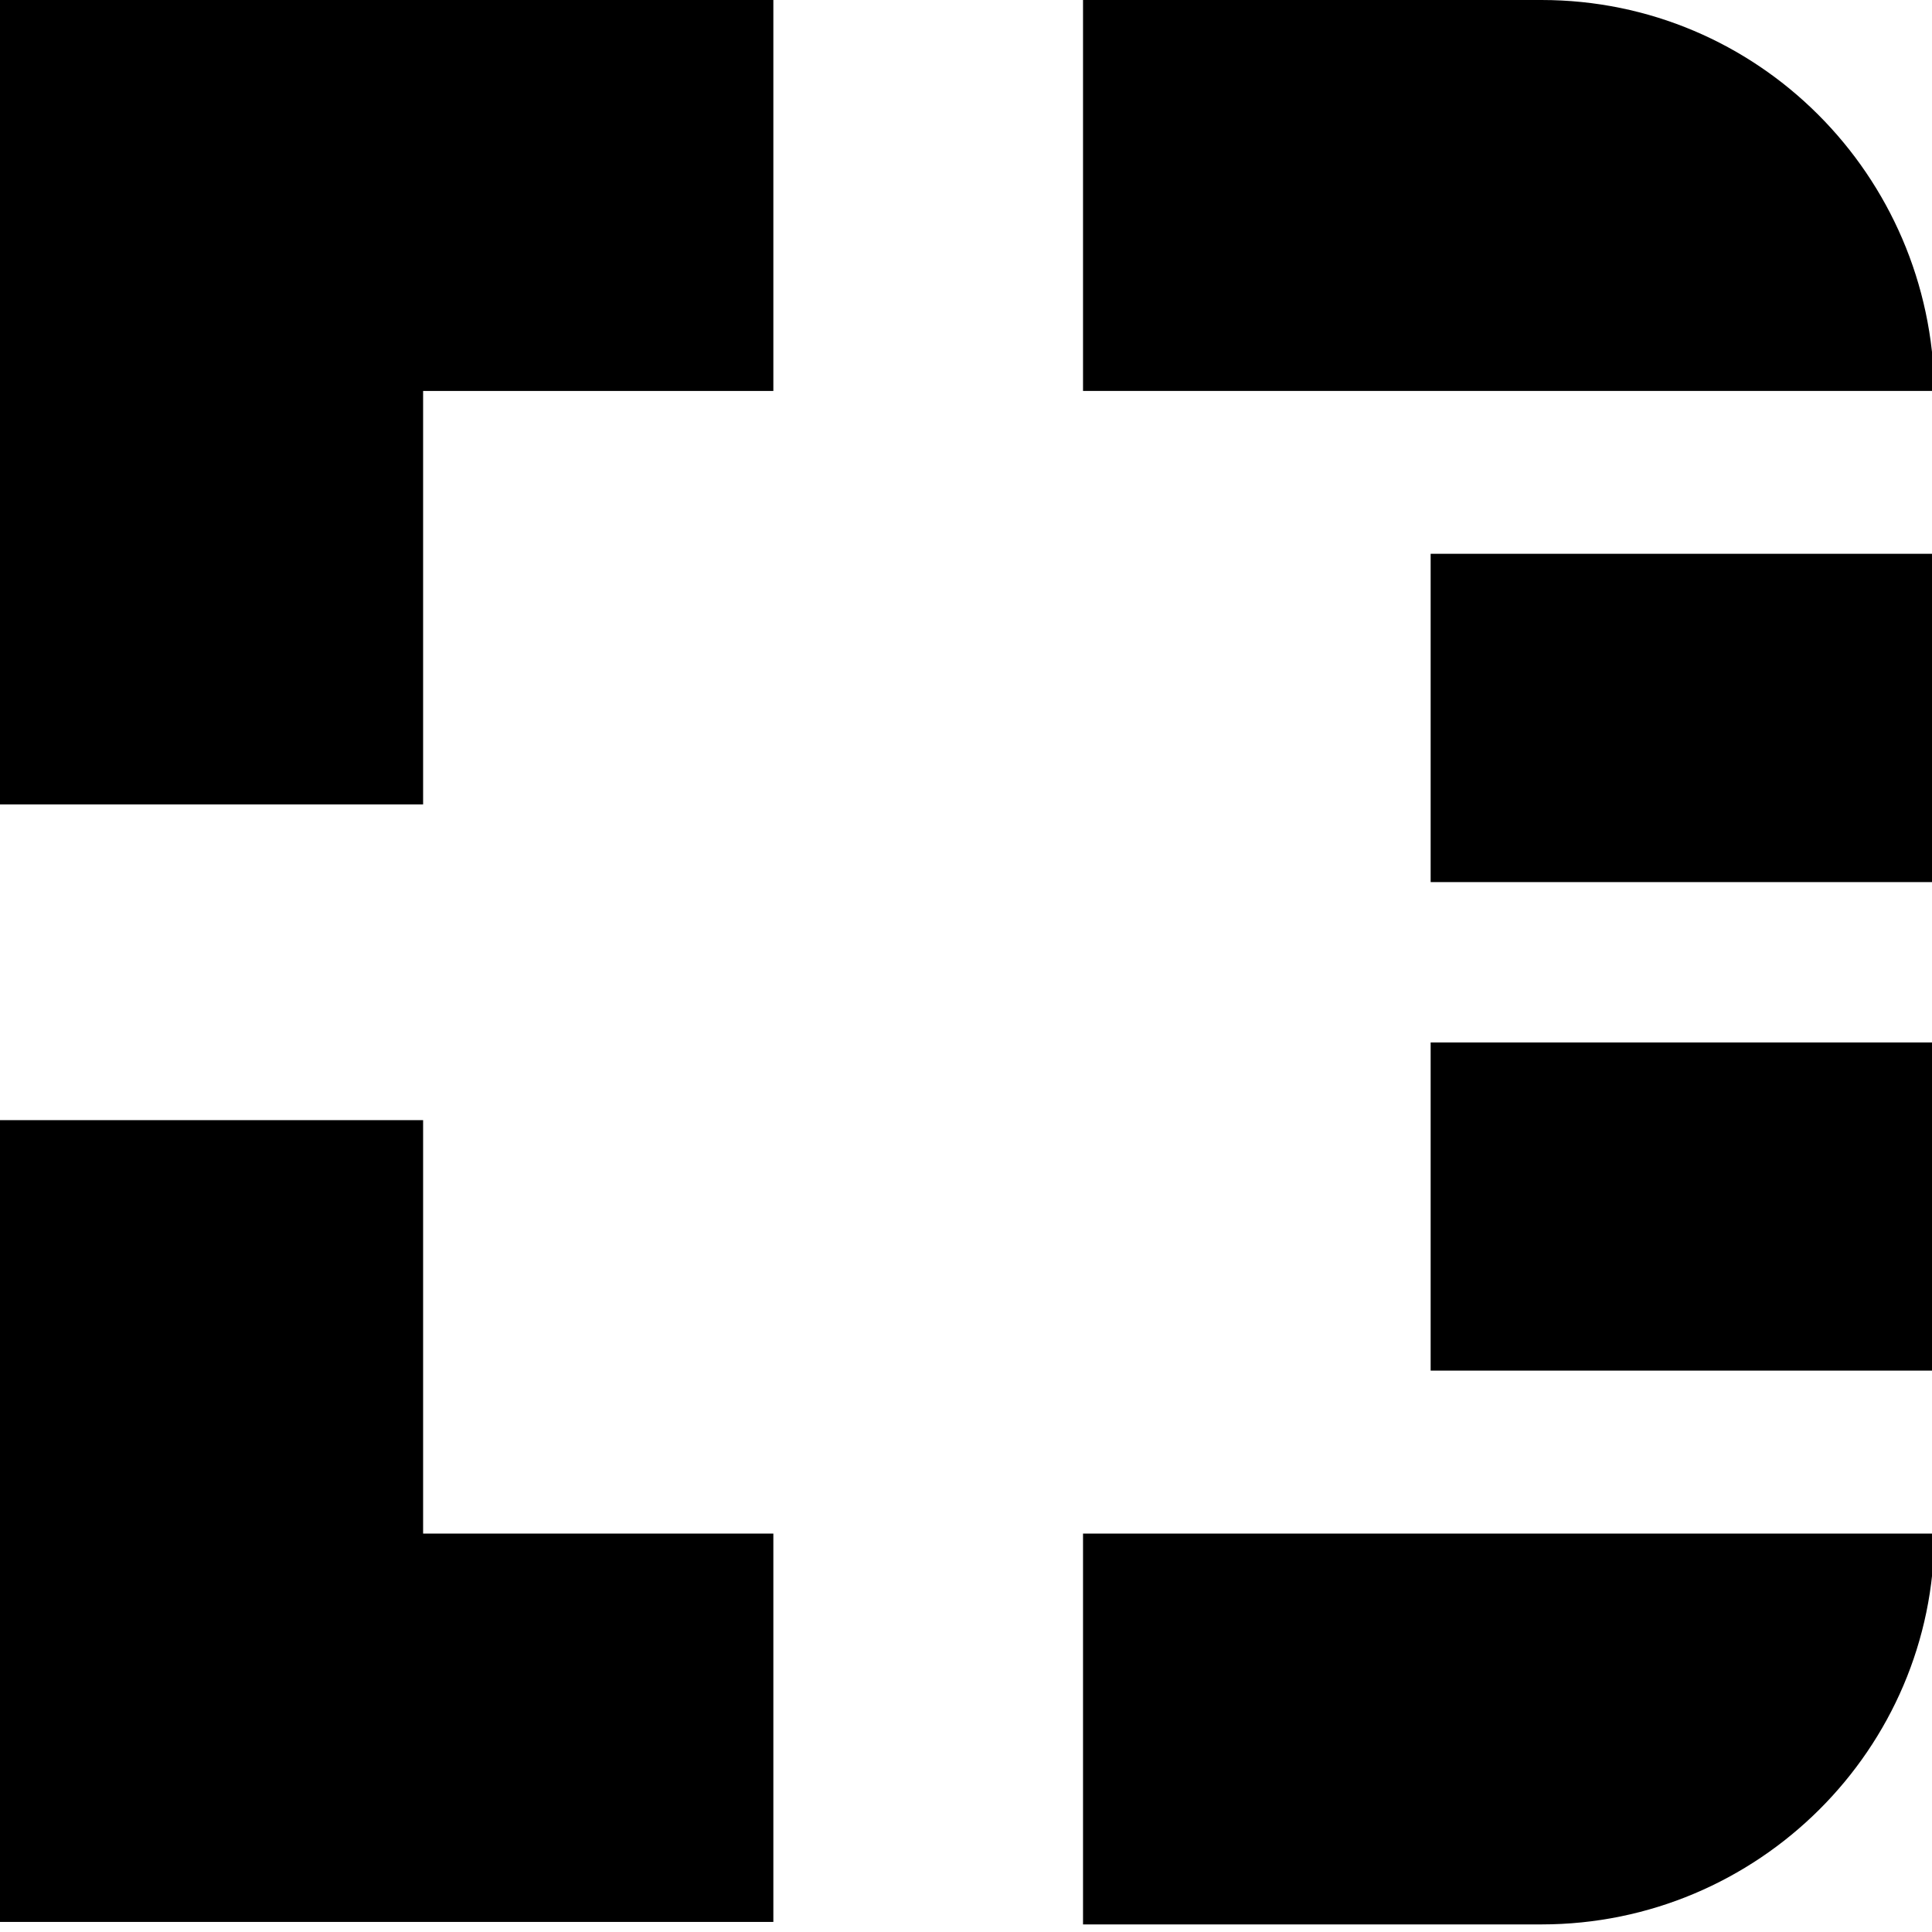 <svg width="14" height="14" viewBox="0 0 14 14" fill="none" xmlns="http://www.w3.org/2000/svg">
<g clip-path="url(#clip0_4052_12190)">
<path d="M14.018 4.013H10.367V6.392H14.018V4.013Z" fill="black"/>
<path d="M14.018 7.554H10.367V9.932H14.018V7.554Z" fill="black"/>
<path d="M1.332 0H0V2.143V2.833V5.829H3.066V2.833H5.604V0H2.957H1.332Z" fill="black"/>
<path d="M3.066 8.117H0V11.113V12.602V13.927H1.332H3.066H5.604V11.113H3.066V8.117Z" fill="black"/>
<path d="M11.17 0H7.848V2.833H11.17H14.017C13.999 1.271 12.739 0 11.17 0Z" fill="black"/>
<path d="M7.848 11.113V13.945H11.17C12.739 13.945 14.017 12.674 14.017 11.113H11.17H7.848Z" fill="black"/>
</g>
<defs>
<clipPath id="clip0_4052_12190">
<rect width="14" height="14" fill="white"/>
</clipPath>
</defs>
</svg>

